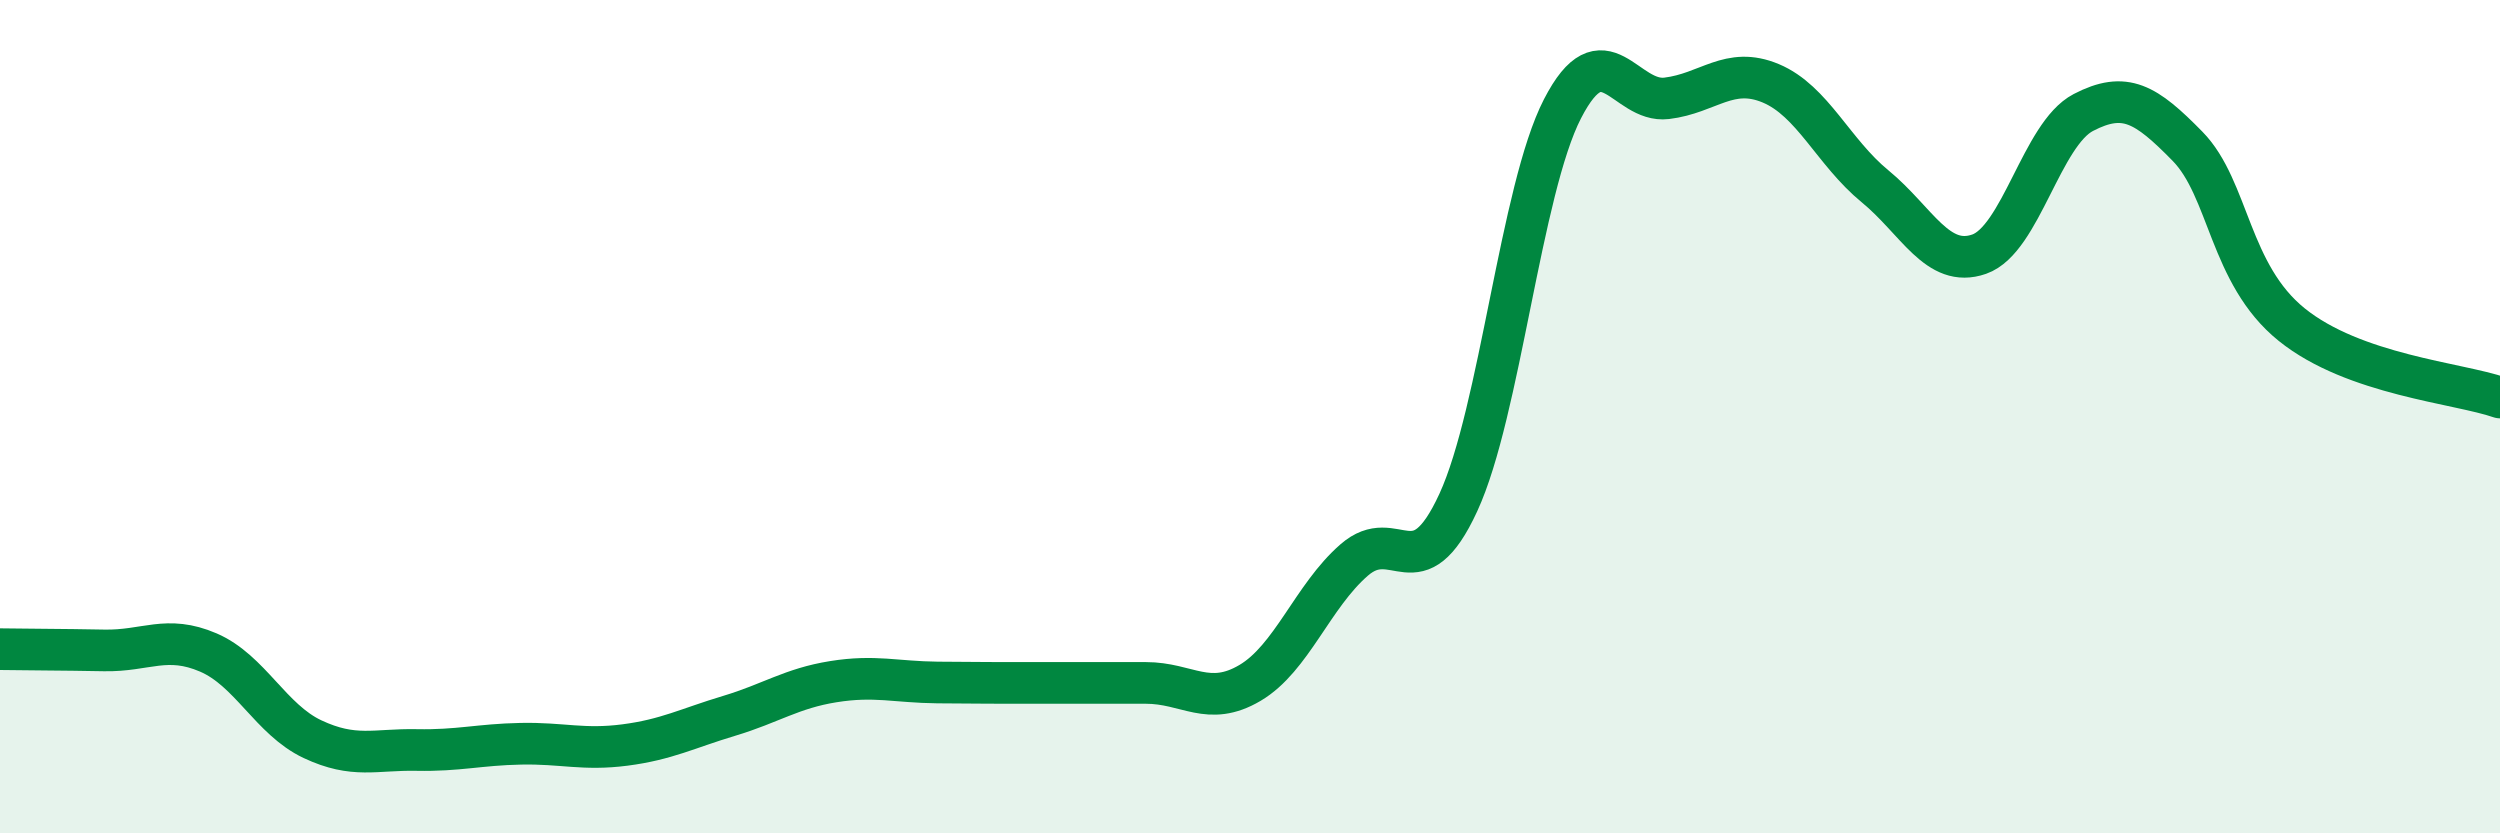 
    <svg width="60" height="20" viewBox="0 0 60 20" xmlns="http://www.w3.org/2000/svg">
      <path
        d="M 0,15.58 C 0.5,15.59 1.5,15.59 2.5,15.61 C 3.5,15.63 4,15.23 5,15.66 C 6,16.09 6.5,17.27 7.5,17.74 C 8.5,18.21 9,17.98 10,18 C 11,18.02 11.5,17.87 12.5,17.85 C 13.5,17.83 14,18.01 15,17.88 C 16,17.75 16.5,17.48 17.5,17.18 C 18.5,16.88 19,16.52 20,16.36 C 21,16.2 21.5,16.37 22.5,16.38 C 23.5,16.39 24,16.39 25,16.39 C 26,16.39 26.5,16.39 27.5,16.39 C 28.5,16.39 29,16.98 30,16.39 C 31,15.8 31.5,14.31 32.5,13.44 C 33.5,12.57 34,14.23 35,12.06 C 36,9.89 36.5,4.55 37.5,2.61 C 38.5,0.67 39,2.48 40,2.36 C 41,2.24 41.5,1.58 42.5,2 C 43.5,2.42 44,3.65 45,4.47 C 46,5.29 46.5,6.45 47.5,6.1 C 48.5,5.75 49,3.22 50,2.7 C 51,2.18 51.5,2.49 52.5,3.51 C 53.5,4.53 53.5,6.58 55,7.79 C 56.5,9 59,9.19 60,9.54L60 20L0 20Z"
        fill="#008740"
        opacity="0.1"
        stroke-linecap="round"
        stroke-linejoin="round"
      />
      <path
        d="M 0,15.58 C 0.5,15.59 1.5,15.59 2.5,15.61 C 3.5,15.63 4,15.23 5,15.66 C 6,16.09 6.5,17.27 7.5,17.74 C 8.5,18.21 9,17.98 10,18 C 11,18.02 11.5,17.87 12.5,17.85 C 13.5,17.83 14,18.01 15,17.88 C 16,17.75 16.5,17.48 17.5,17.18 C 18.5,16.88 19,16.52 20,16.36 C 21,16.2 21.5,16.37 22.5,16.38 C 23.5,16.39 24,16.39 25,16.39 C 26,16.39 26.5,16.39 27.5,16.39 C 28.5,16.39 29,16.98 30,16.39 C 31,15.8 31.5,14.31 32.5,13.44 C 33.5,12.57 34,14.23 35,12.06 C 36,9.89 36.5,4.55 37.5,2.61 C 38.5,0.67 39,2.48 40,2.36 C 41,2.24 41.5,1.58 42.5,2 C 43.5,2.42 44,3.65 45,4.47 C 46,5.29 46.5,6.45 47.5,6.1 C 48.5,5.75 49,3.22 50,2.7 C 51,2.18 51.5,2.49 52.5,3.51 C 53.5,4.53 53.5,6.58 55,7.79 C 56.5,9 59,9.19 60,9.54"
        stroke="#008740"
        stroke-width="1"
        fill="none"
        stroke-linecap="round"
        stroke-linejoin="round"
      />
    </svg>
  